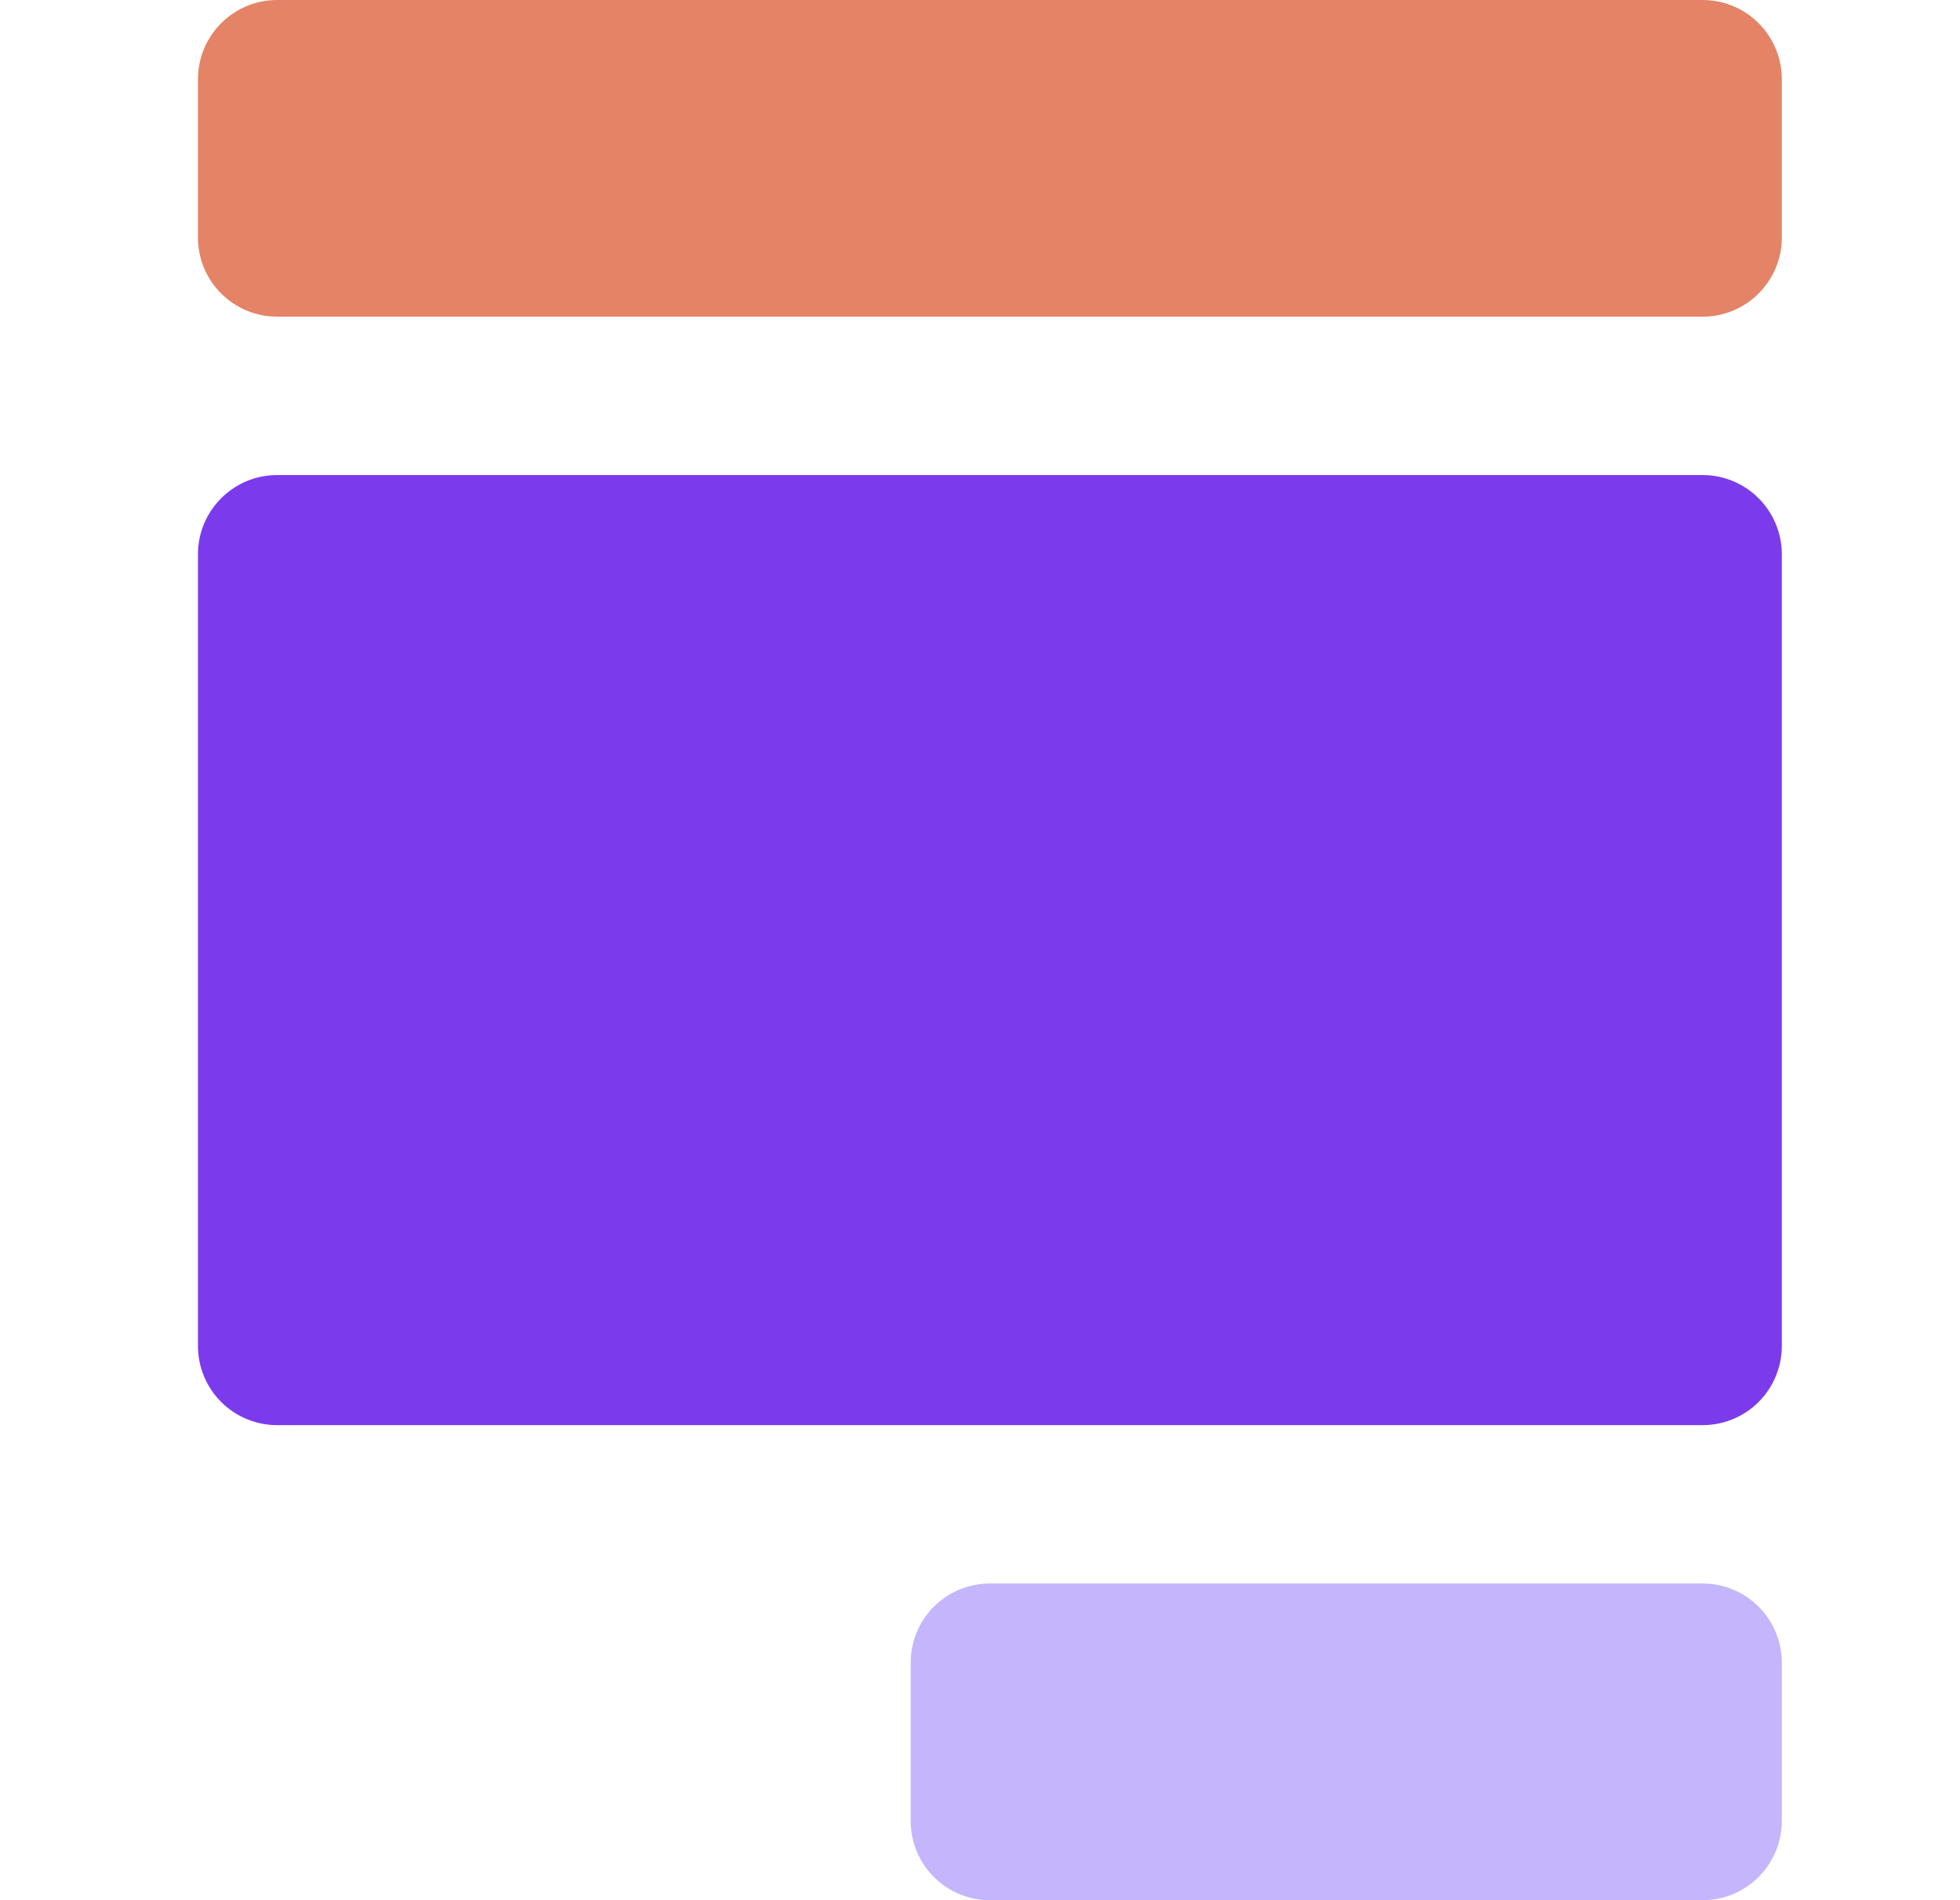 <svg width="33" height="32" viewBox="0 0 33 32" fill="none" xmlns="http://www.w3.org/2000/svg">
<path d="M28.666 32H16.666C16.313 32 15.974 31.86 15.723 31.609C15.473 31.359 15.333 31.02 15.333 30.667V28C15.333 27.646 15.473 27.307 15.723 27.057C15.974 26.807 16.313 26.667 16.666 26.667H28.666C29.02 26.667 29.359 26.807 29.609 27.057C29.859 27.307 30 27.646 30 28V30.667C30 31.02 29.859 31.359 29.609 31.609C29.359 31.86 29.02 32 28.666 32Z" fill="#C4B5FD"/>
<path d="M28.666 0H4.666C4.313 0 3.974 0.14 3.724 0.391C3.473 0.641 3.333 0.98 3.333 1.333V4C3.333 4.354 3.473 4.693 3.724 4.943C3.974 5.193 4.313 5.333 4.666 5.333H28.666C29.02 5.333 29.359 5.193 29.609 4.943C29.859 4.693 30 4.354 30 4V1.333C30 0.98 29.859 0.641 29.609 0.391C29.359 0.14 29.02 0 28.666 0Z" fill="#E48366"/>
<path d="M28.666 8H4.666C4.313 8 3.974 8.14 3.724 8.391C3.473 8.641 3.333 8.98 3.333 9.333V22.667C3.333 23.02 3.473 23.359 3.724 23.61C3.974 23.86 4.313 24 4.666 24H28.666C29.02 24 29.359 23.86 29.609 23.61C29.859 23.359 30 23.02 30 22.667V9.333C30 8.98 29.859 8.641 29.609 8.391C29.359 8.14 29.02 8 28.666 8Z" fill="#7C3AED"/>
</svg>
